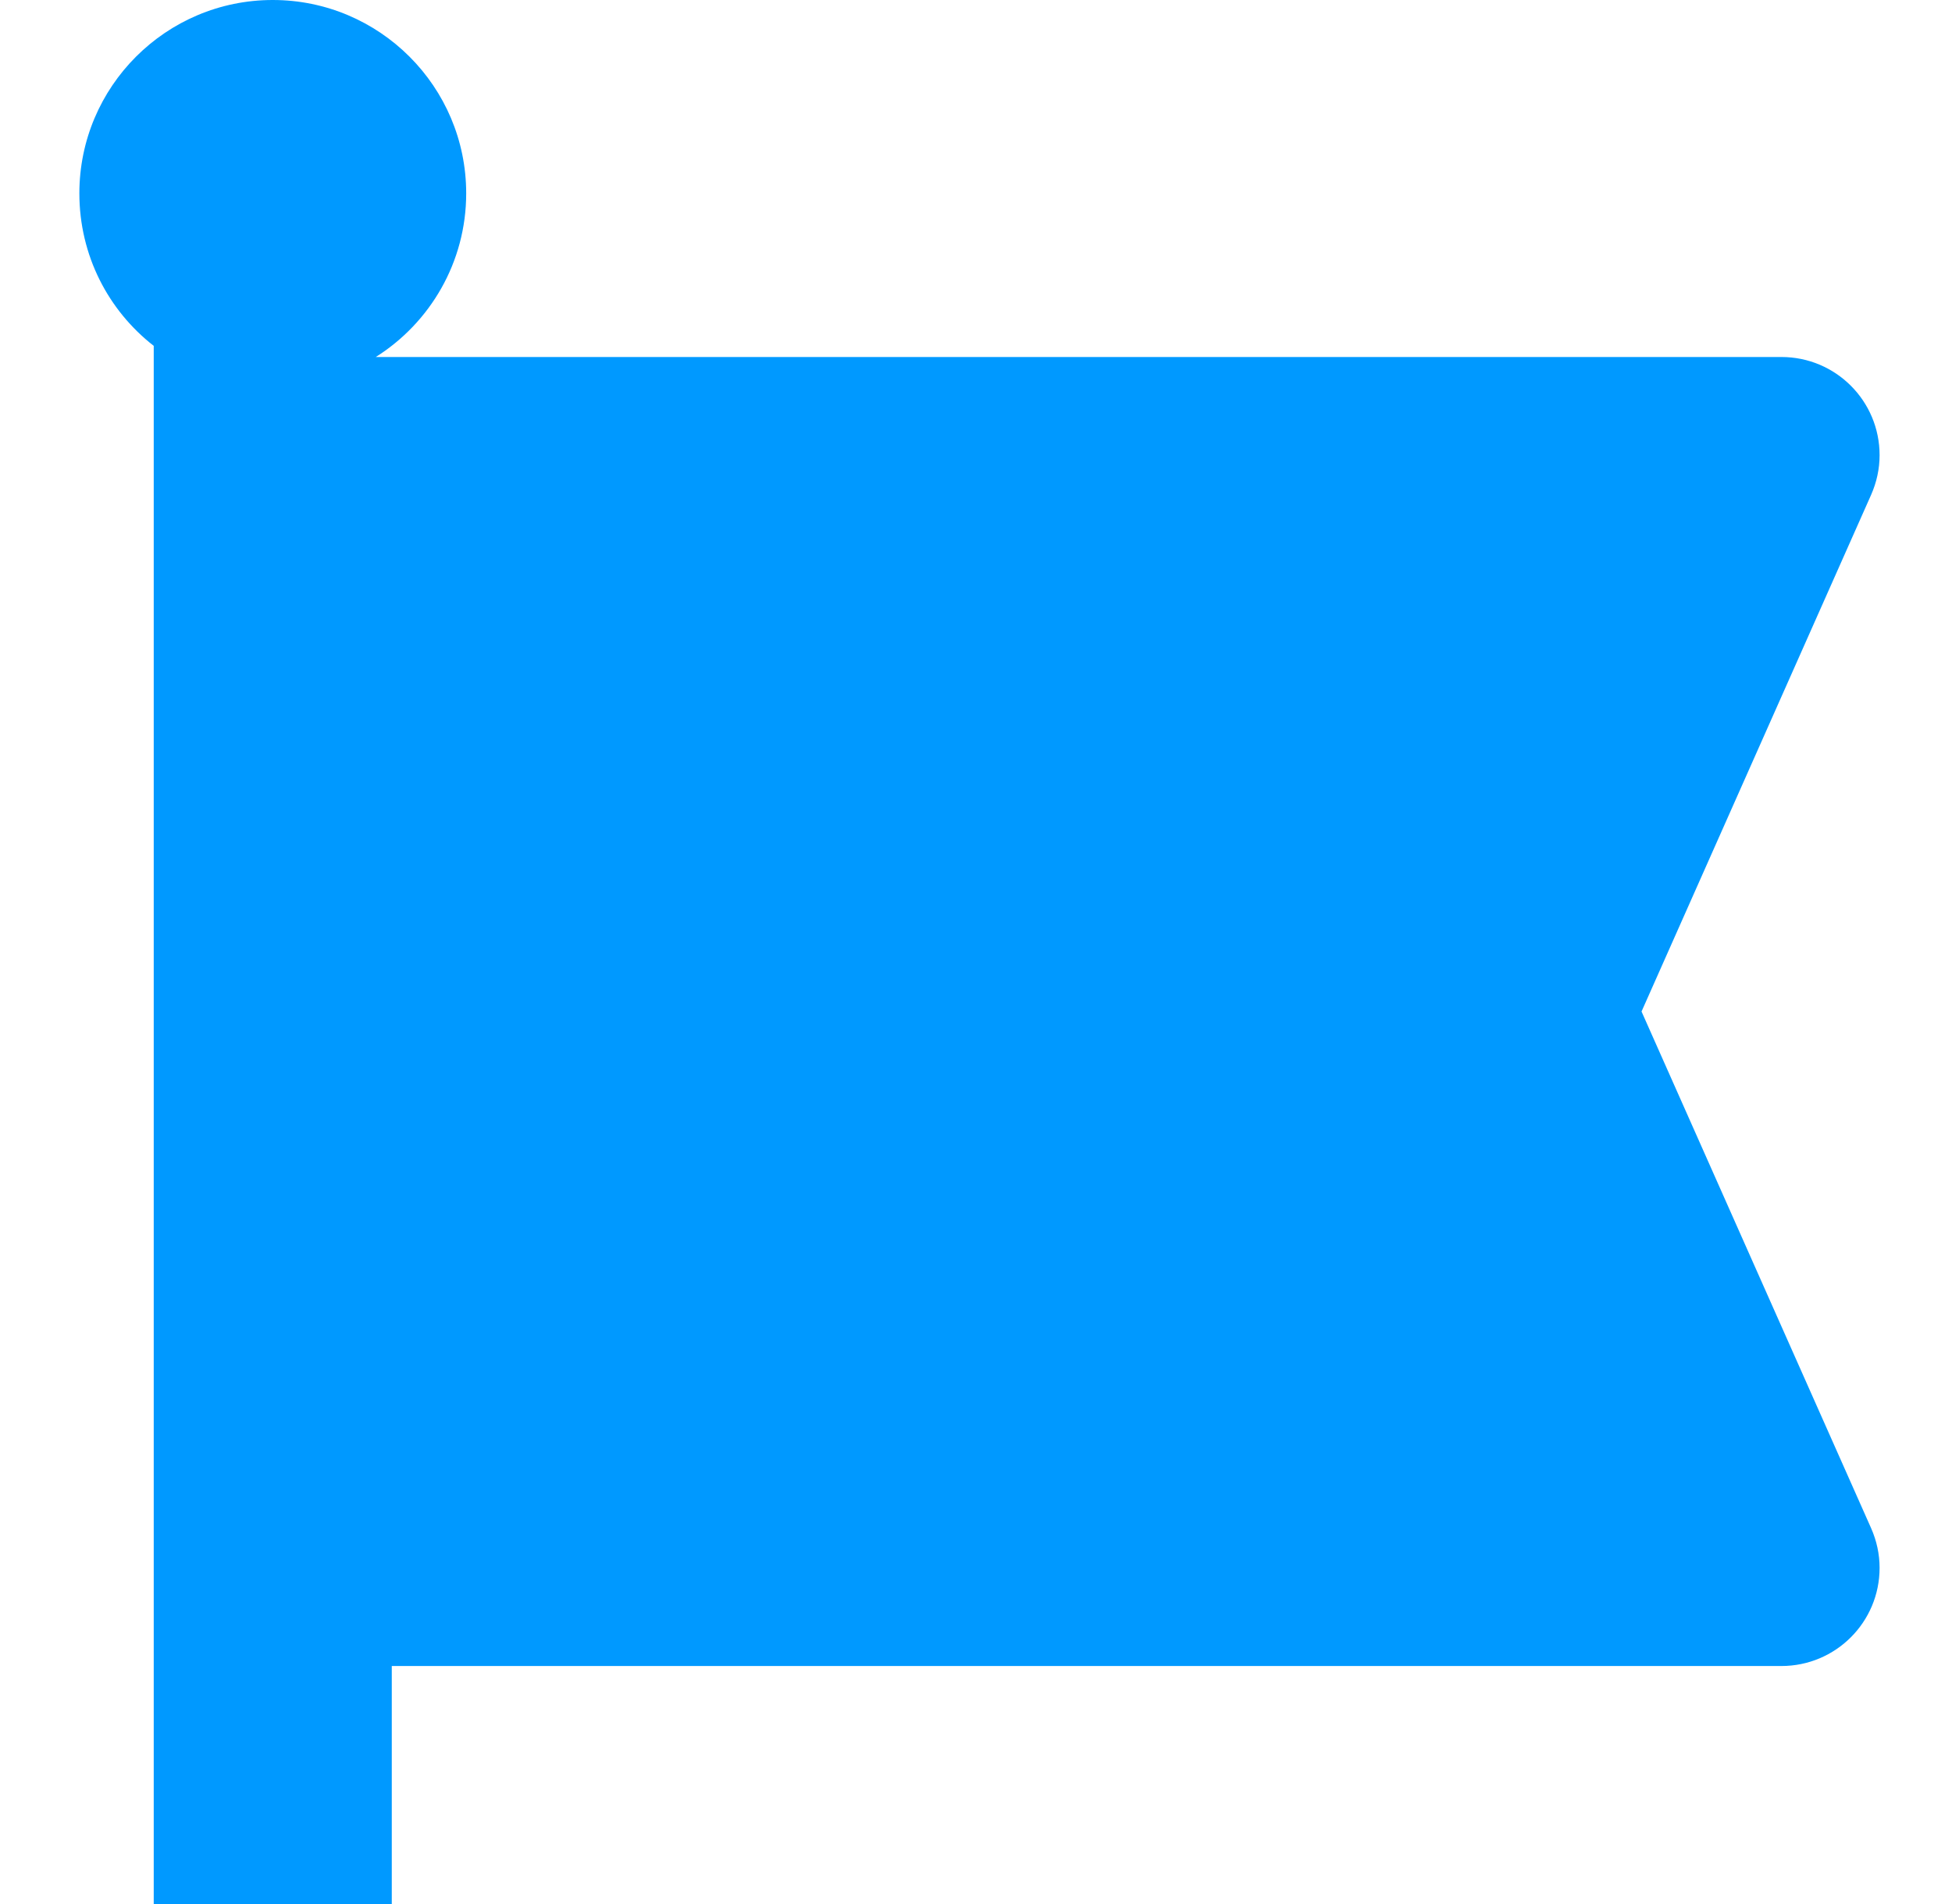 <svg width="41" height="40" viewBox="0 0 41 40" fill="none" xmlns="http://www.w3.org/2000/svg">
<g id="icon">
<path id="Vector" d="M7.893 7.5C9.034 6.781 9.792 5.508 9.792 4.062C9.792 1.82 7.971 0 5.729 0C3.487 0 1.667 1.82 1.667 4.062C1.667 5.367 2.276 6.523 3.229 7.266V7.5V35V40H8.229V35H37.417C38.557 35 39.479 34.078 39.479 32.938C39.479 32.648 39.417 32.367 39.3 32.102L34.479 21.25L39.3 10.398C39.417 10.133 39.479 9.852 39.479 9.562C39.479 8.422 38.557 7.5 37.417 7.5H7.893Z" fill="#0099FF"/>
</g>
</svg>
